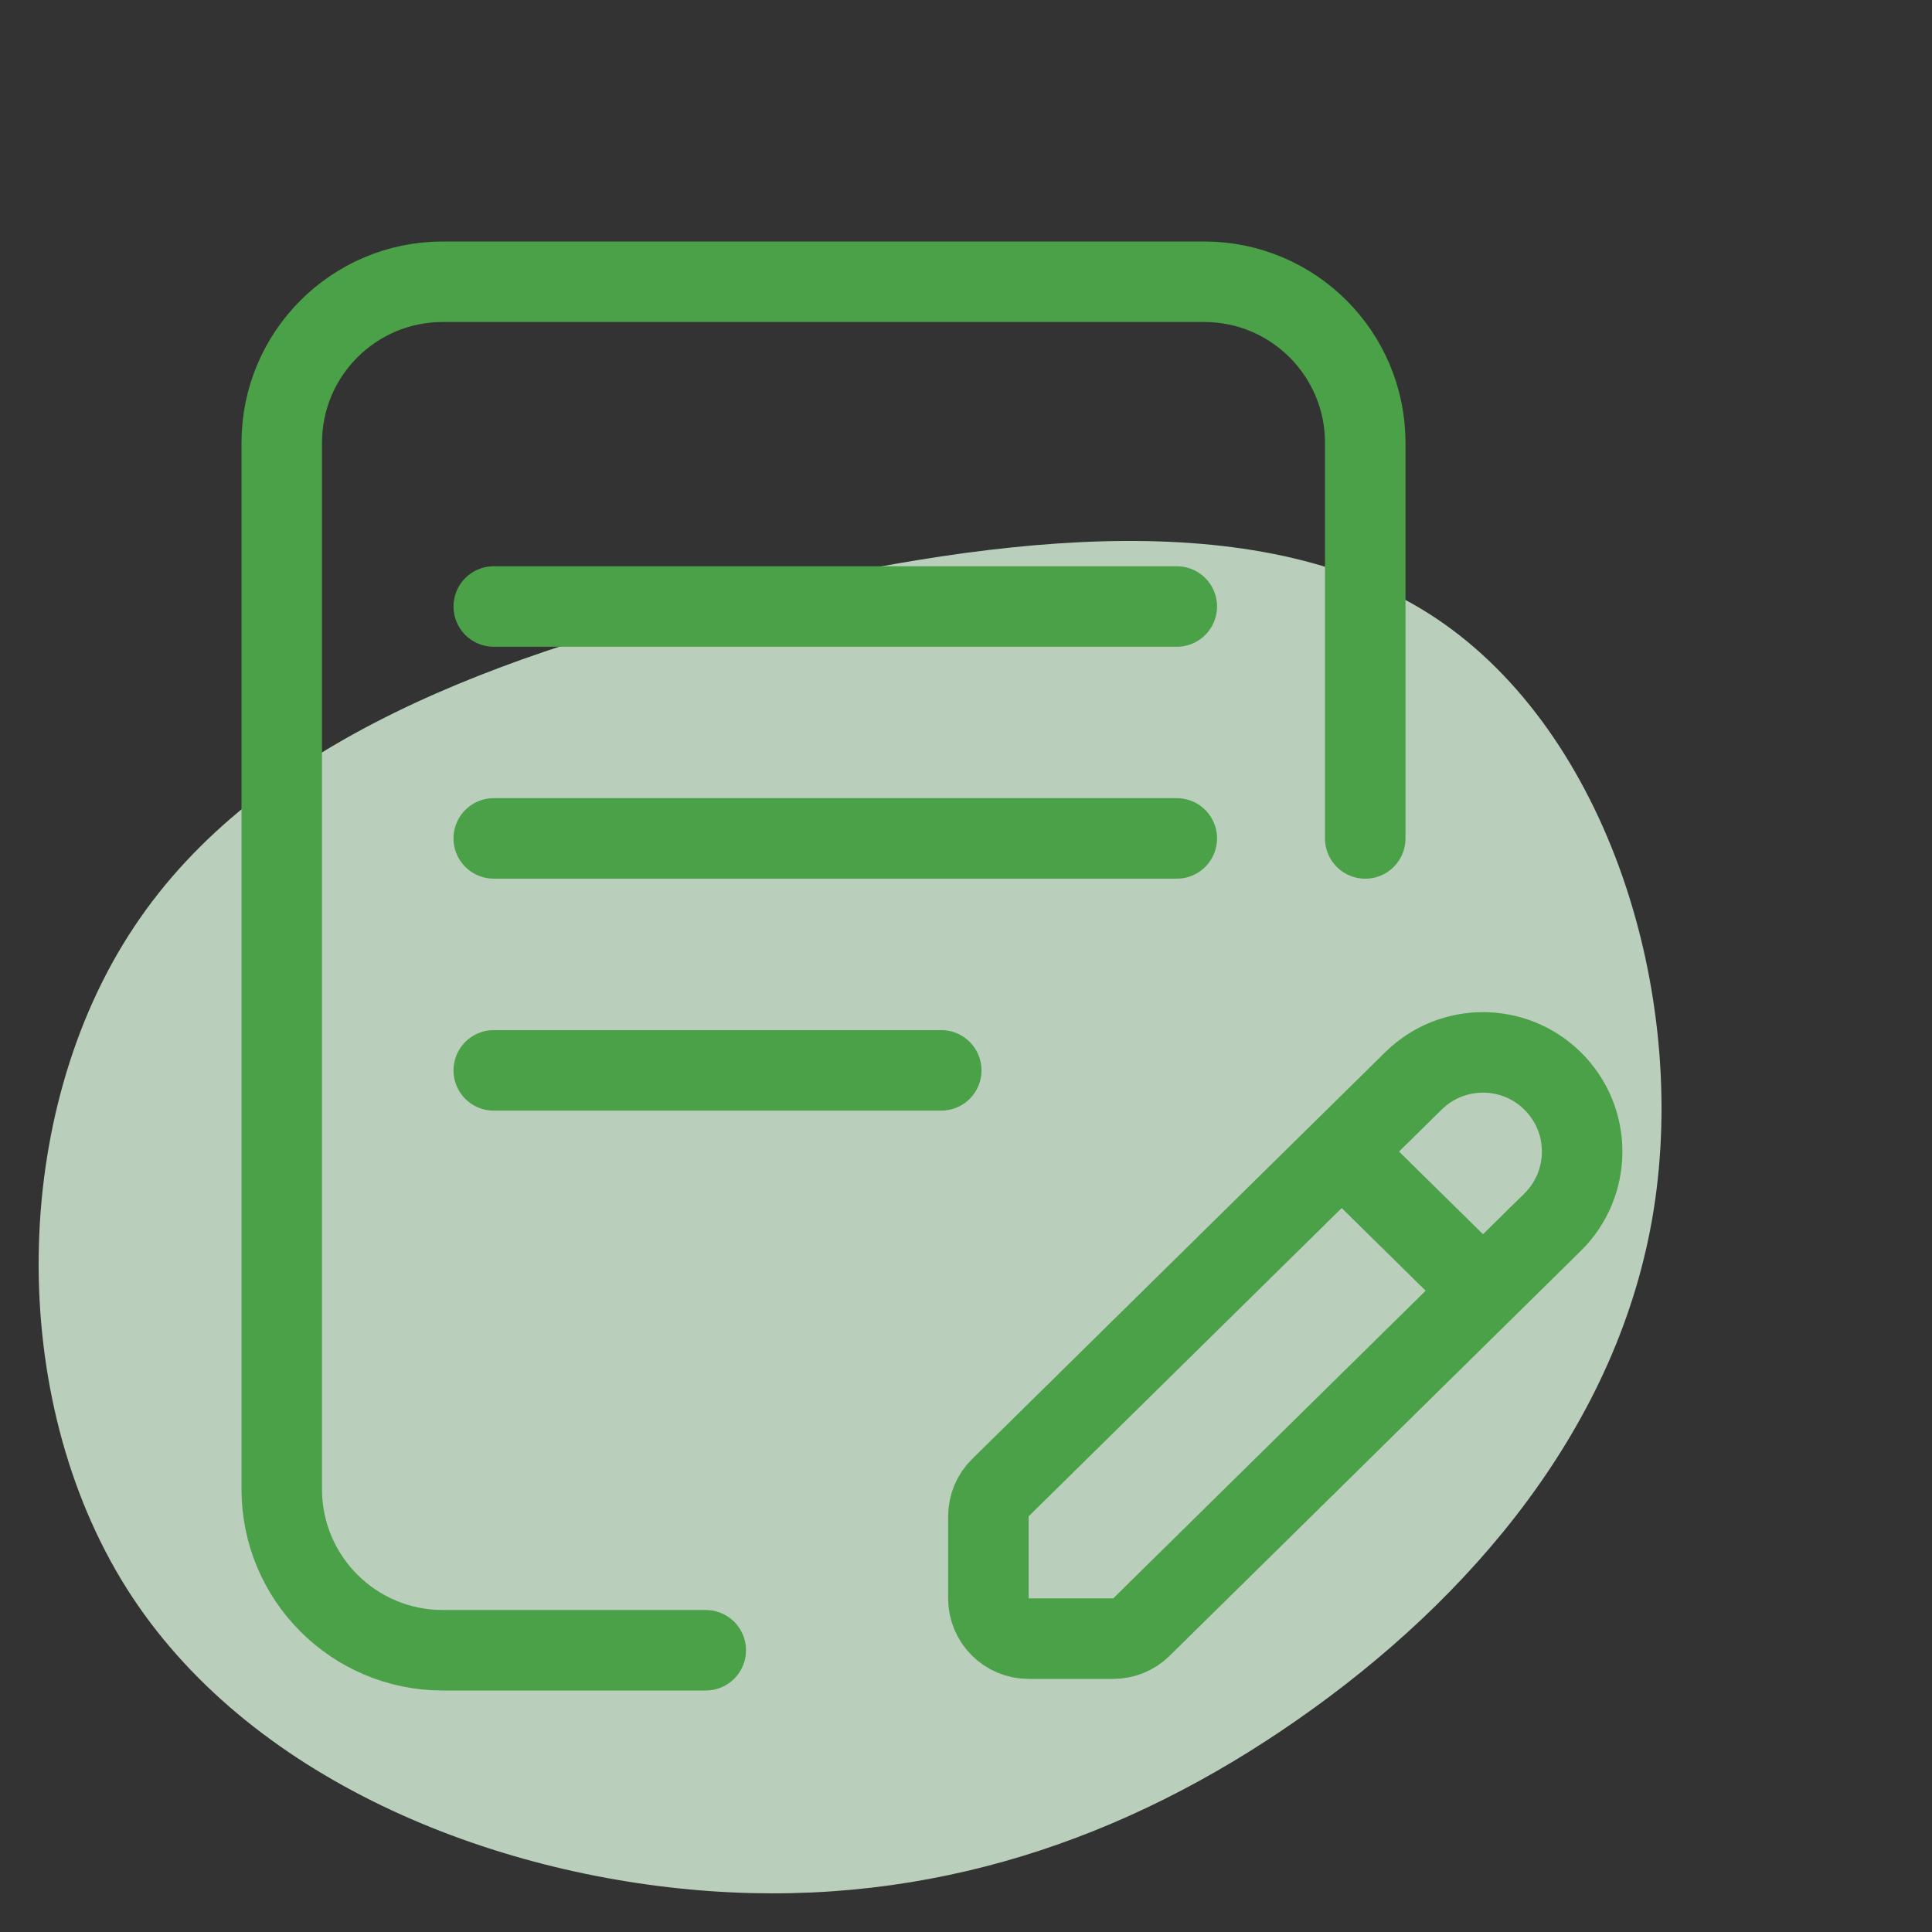 <svg width="48" height="48" viewBox="0 0 48 48" fill="none" xmlns="http://www.w3.org/2000/svg">
<rect x="0" y="0" width="48" height="48" fill="#333333" stroke="none"/>
<path opacity="0.8" d="M32.243 42.721C27.965 45.708 23.112 47.366 17.667 46.986C12.204 46.606 6.132 44.197 3.144 39.458C0.155 34.717 0.251 27.655 3.327 23.036C6.393 18.408 12.431 16.206 18.686 14.747C24.959 13.271 31.459 12.528 35.701 15.377C39.953 18.235 41.939 24.676 41.086 30.055C40.232 35.425 36.52 39.742 32.243 42.721Z" fill="#DCF5DE"/>
<path d="M17.534 41H11C8.791 41 7 39.209 7 37V11C7 8.791 8.791 7 11 7H29.919C32.128 7 33.919 8.791 33.919 11V20.831" stroke="#4AA147" stroke-width="2" stroke-linecap="round"/>
<path d="M12.267 15.068H29.237M12.267 20.83H29.237M12.267 26.593H23.385" stroke="#4AA147" stroke-width="2" stroke-linecap="round"/>
<path d="M33.334 28.61L24.854 36.961C24.663 37.148 24.556 37.405 24.556 37.673V39.712C24.556 40.264 25.003 40.712 25.556 40.712H27.657C27.92 40.712 28.172 40.609 28.359 40.424L36.845 32.068M33.334 28.61L35.116 26.855C36.075 25.91 37.614 25.91 38.573 26.855V26.855C39.553 27.82 39.553 29.401 38.573 30.366L36.845 32.068M33.334 28.61L36.845 32.068" stroke="#4AA147" stroke-width="2" stroke-linecap="round"/>
</svg>
